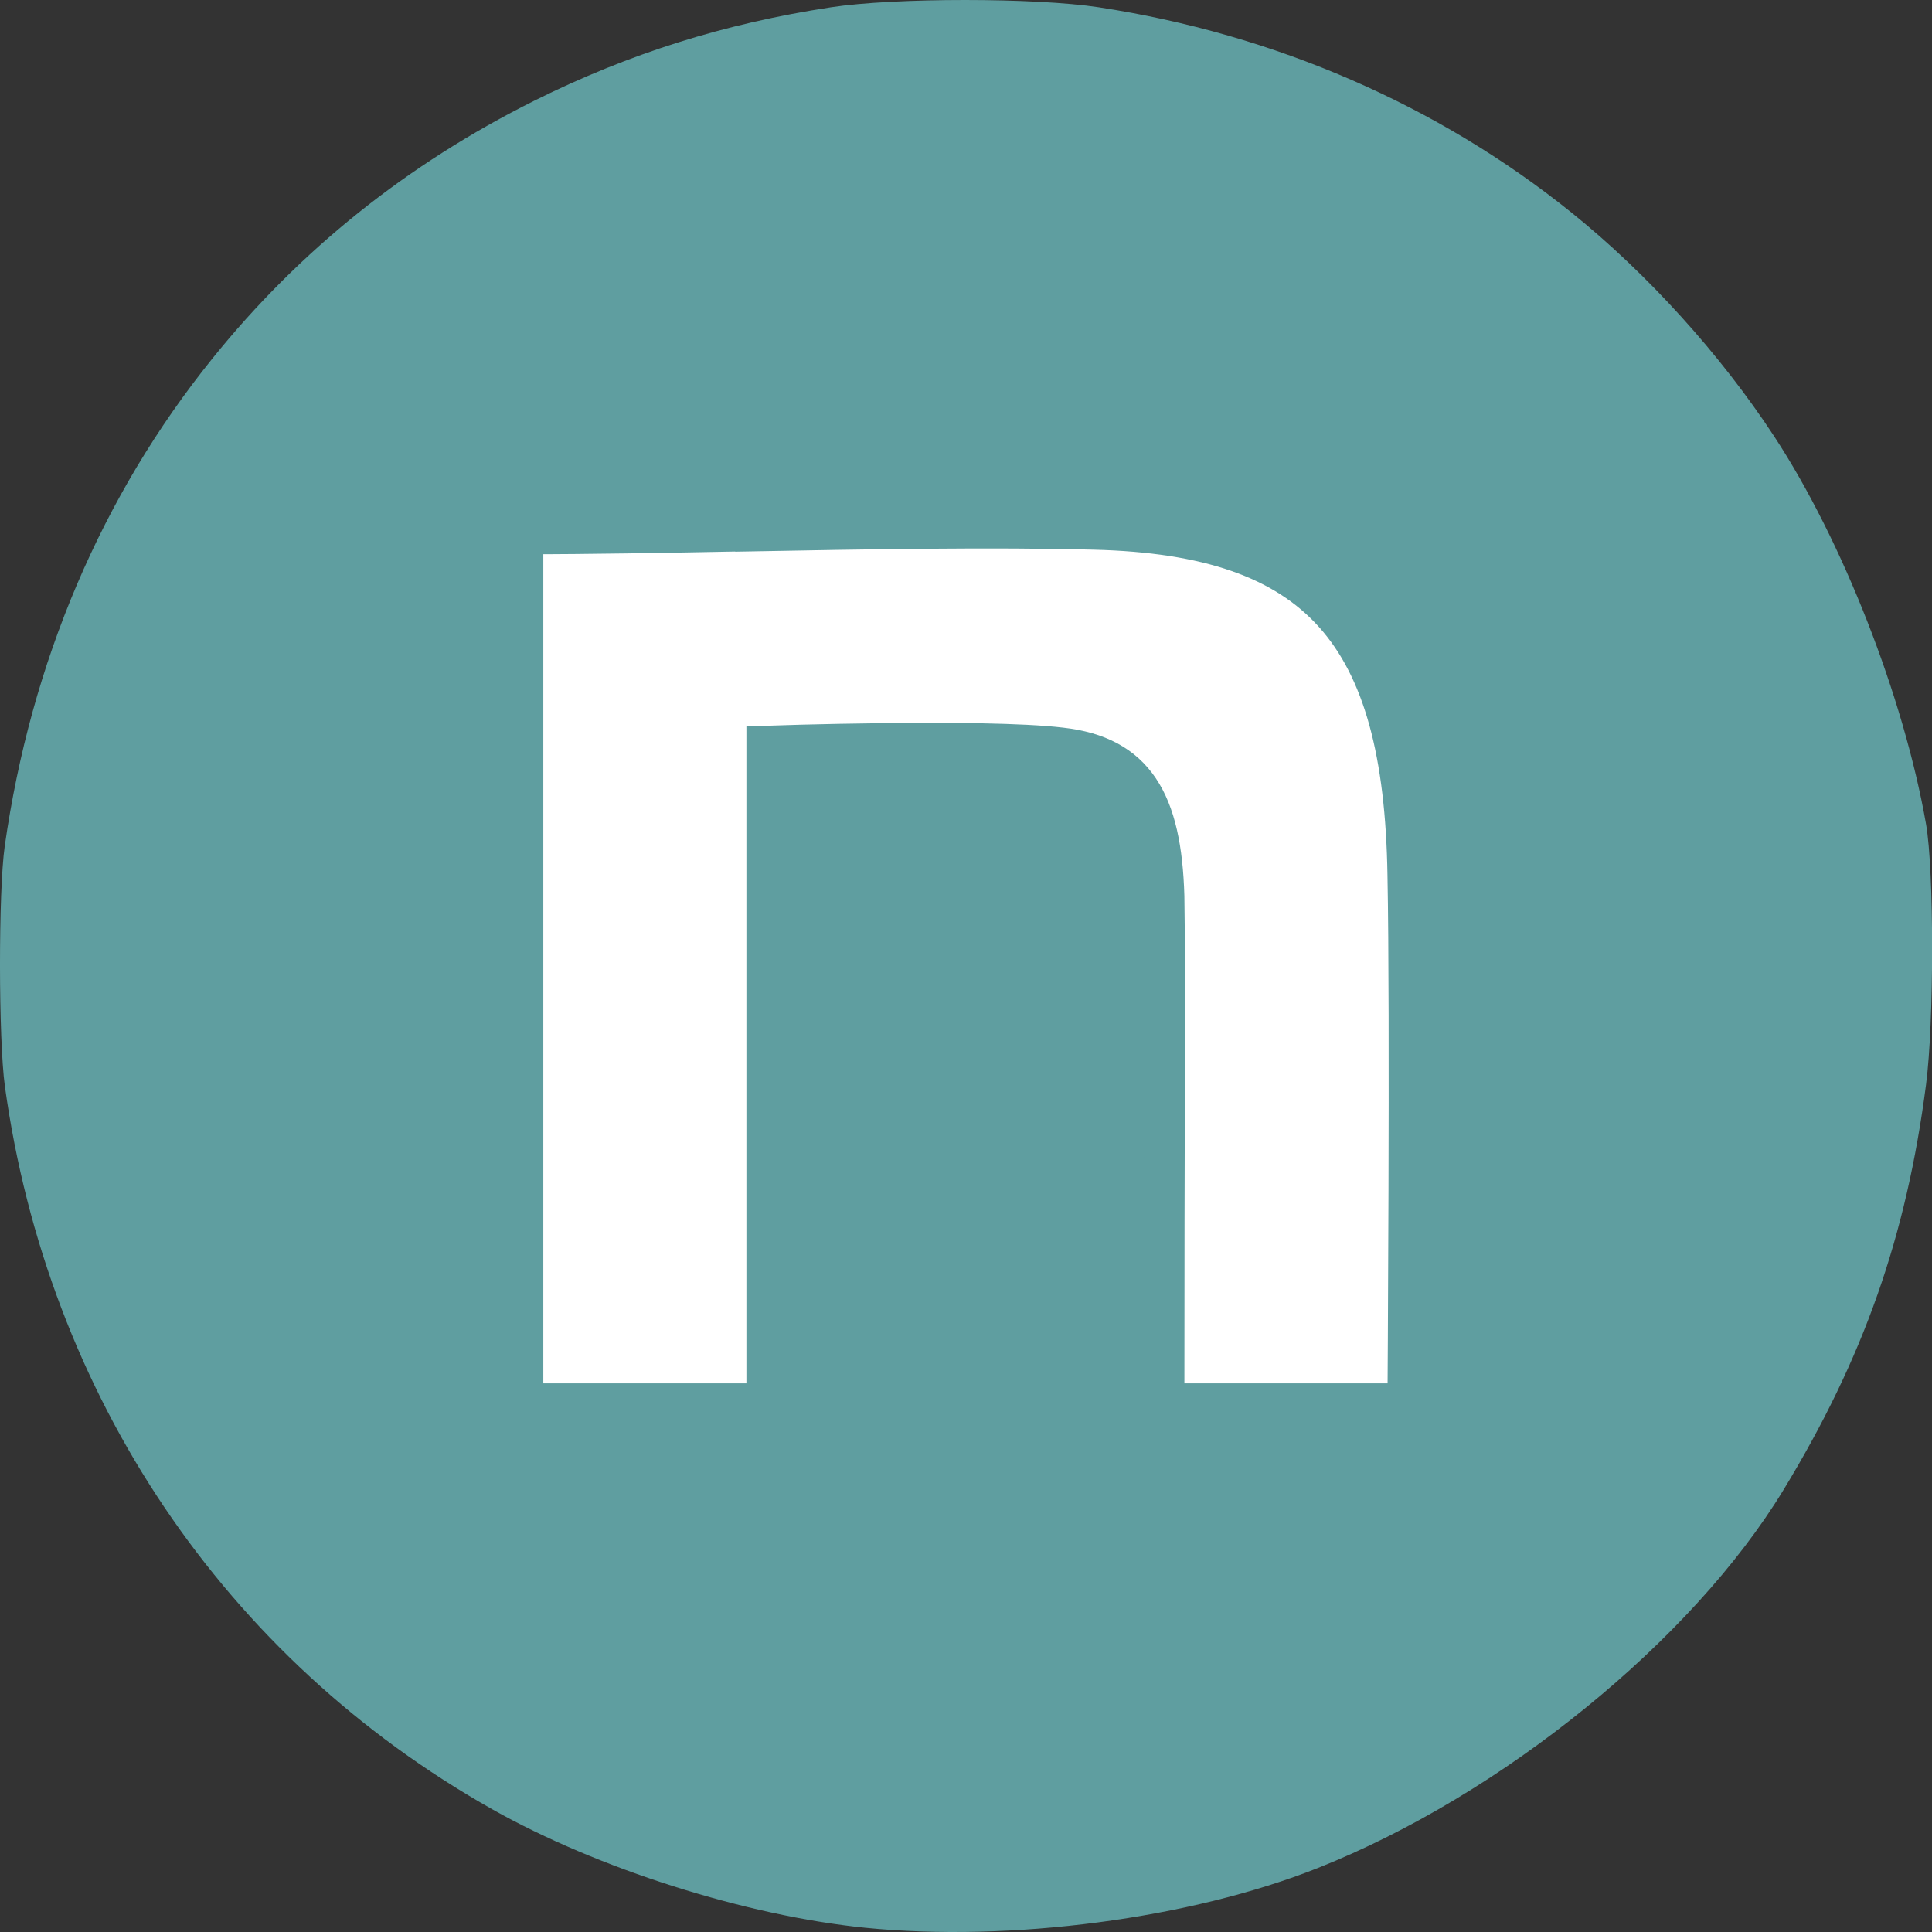 <?xml version="1.0" encoding="UTF-8" standalone="no"?>
<svg
   id="svg8"
   version="1.1"
   viewBox="0 0 12.7 12.7"
   height="12.7mm"
   width="12.7mm"
   xml:space="preserve"
   xmlns="http://www.w3.org/2000/svg"
   xmlns:svg="http://www.w3.org/2000/svg"
   xmlns:rdf="http://www.w3.org/1999/02/22-rdf-syntax-ns#"
   xmlns:cc="http://creativecommons.org/ns#"
   xmlns:dc="http://purl.org/dc/elements/1.1/"><rect x="0" y="0" width="12.7" height="12.7" fill="#333333" stroke="none"/><defs
     id="defs2" /><g
     style="display:none"
     transform="translate(62.881,-154.988)"
     id="layer1"><rect
       y="55.15"
       x="15.15"
       height="72.7"
       width="151.7"
       id="rect5183-0-9"
       style="fill:#ffffff;stroke:#000000;stroke-width:0.3;stroke-miterlimit:4;stroke-dasharray:none" /><rect
       y="132.15"
       x="15.15"
       height="72.7"
       width="151.7"
       id="rect5183-0-9-3"
       style="fill:#ffffff;stroke:#000000;stroke-width:0.3;stroke-miterlimit:4;stroke-dasharray:none" /><rect
       y="209.15"
       x="15.15"
       height="72.7"
       width="151.7"
       id="rect5183-0-9-3-6"
       style="fill:#ffffff;stroke:#000000;stroke-width:0.3;stroke-miterlimit:4;stroke-dasharray:none" /></g><g
     transform="translate(62.881,-114.988)"
     id="layer2"><path
       id="path6194"
       d="m -57.196,127.66 c -0.782,-0.079 -1.756,-0.388 -2.448,-0.778 -1.759,-0.992 -2.923,-2.719 -3.205,-4.754 -0.042,-0.306 -0.043,-1.282 -0.001,-1.577 0.172,-1.211 0.637,-2.303 1.365,-3.206 0.574,-0.713 1.282,-1.279 2.118,-1.696 0.619,-0.308 1.246,-0.506 1.947,-0.613 0.419,-0.064 1.344,-0.064 1.763,0 1.156,0.177 2.229,0.643 3.107,1.35 0.497,0.4 0.979,0.932 1.332,1.471 0.448,0.683 0.851,1.711 0.998,2.549 0.053,0.301 0.053,1.303 5.1e-5,1.71 -0.129,0.999 -0.411,1.801 -0.938,2.667 -0.602,0.99 -1.85,2.004 -3.059,2.484 -0.841,0.334 -2.019,0.489 -2.98,0.393 z"
       style="fill:#5f9ea0;stroke-width:0.033" /><path
       d="m -57.994,118.481 c 0.803,-0.015 1.637,-0.03 2.308,-0.012 1.478,0.037 2.033,0.678 2.058,2.271 0.018,0.898 0,3.474 0,3.474 h -1.6 c 0,-0.957 0.002,-1.575 0.003,-2.023 0.002,-0.607 0.003,-0.904 -0.003,-1.311 -0.018,-0.623 -0.195,-0.922 -0.678,-0.977 -0.513,-0.061 -1.936,-0.012 -1.936,-0.012 v 4.323 h -1.6 v -5.715 c 0.435,0 0.934,-0.009 1.447,-0.019 z"
       fill="#000000"
       id="path3"
       style="fill:#ffffff;stroke:#5f9ea0;stroke-width:0.265;stroke-opacity:1;fill-opacity:1;stroke-dasharray:none" /></g></svg>
